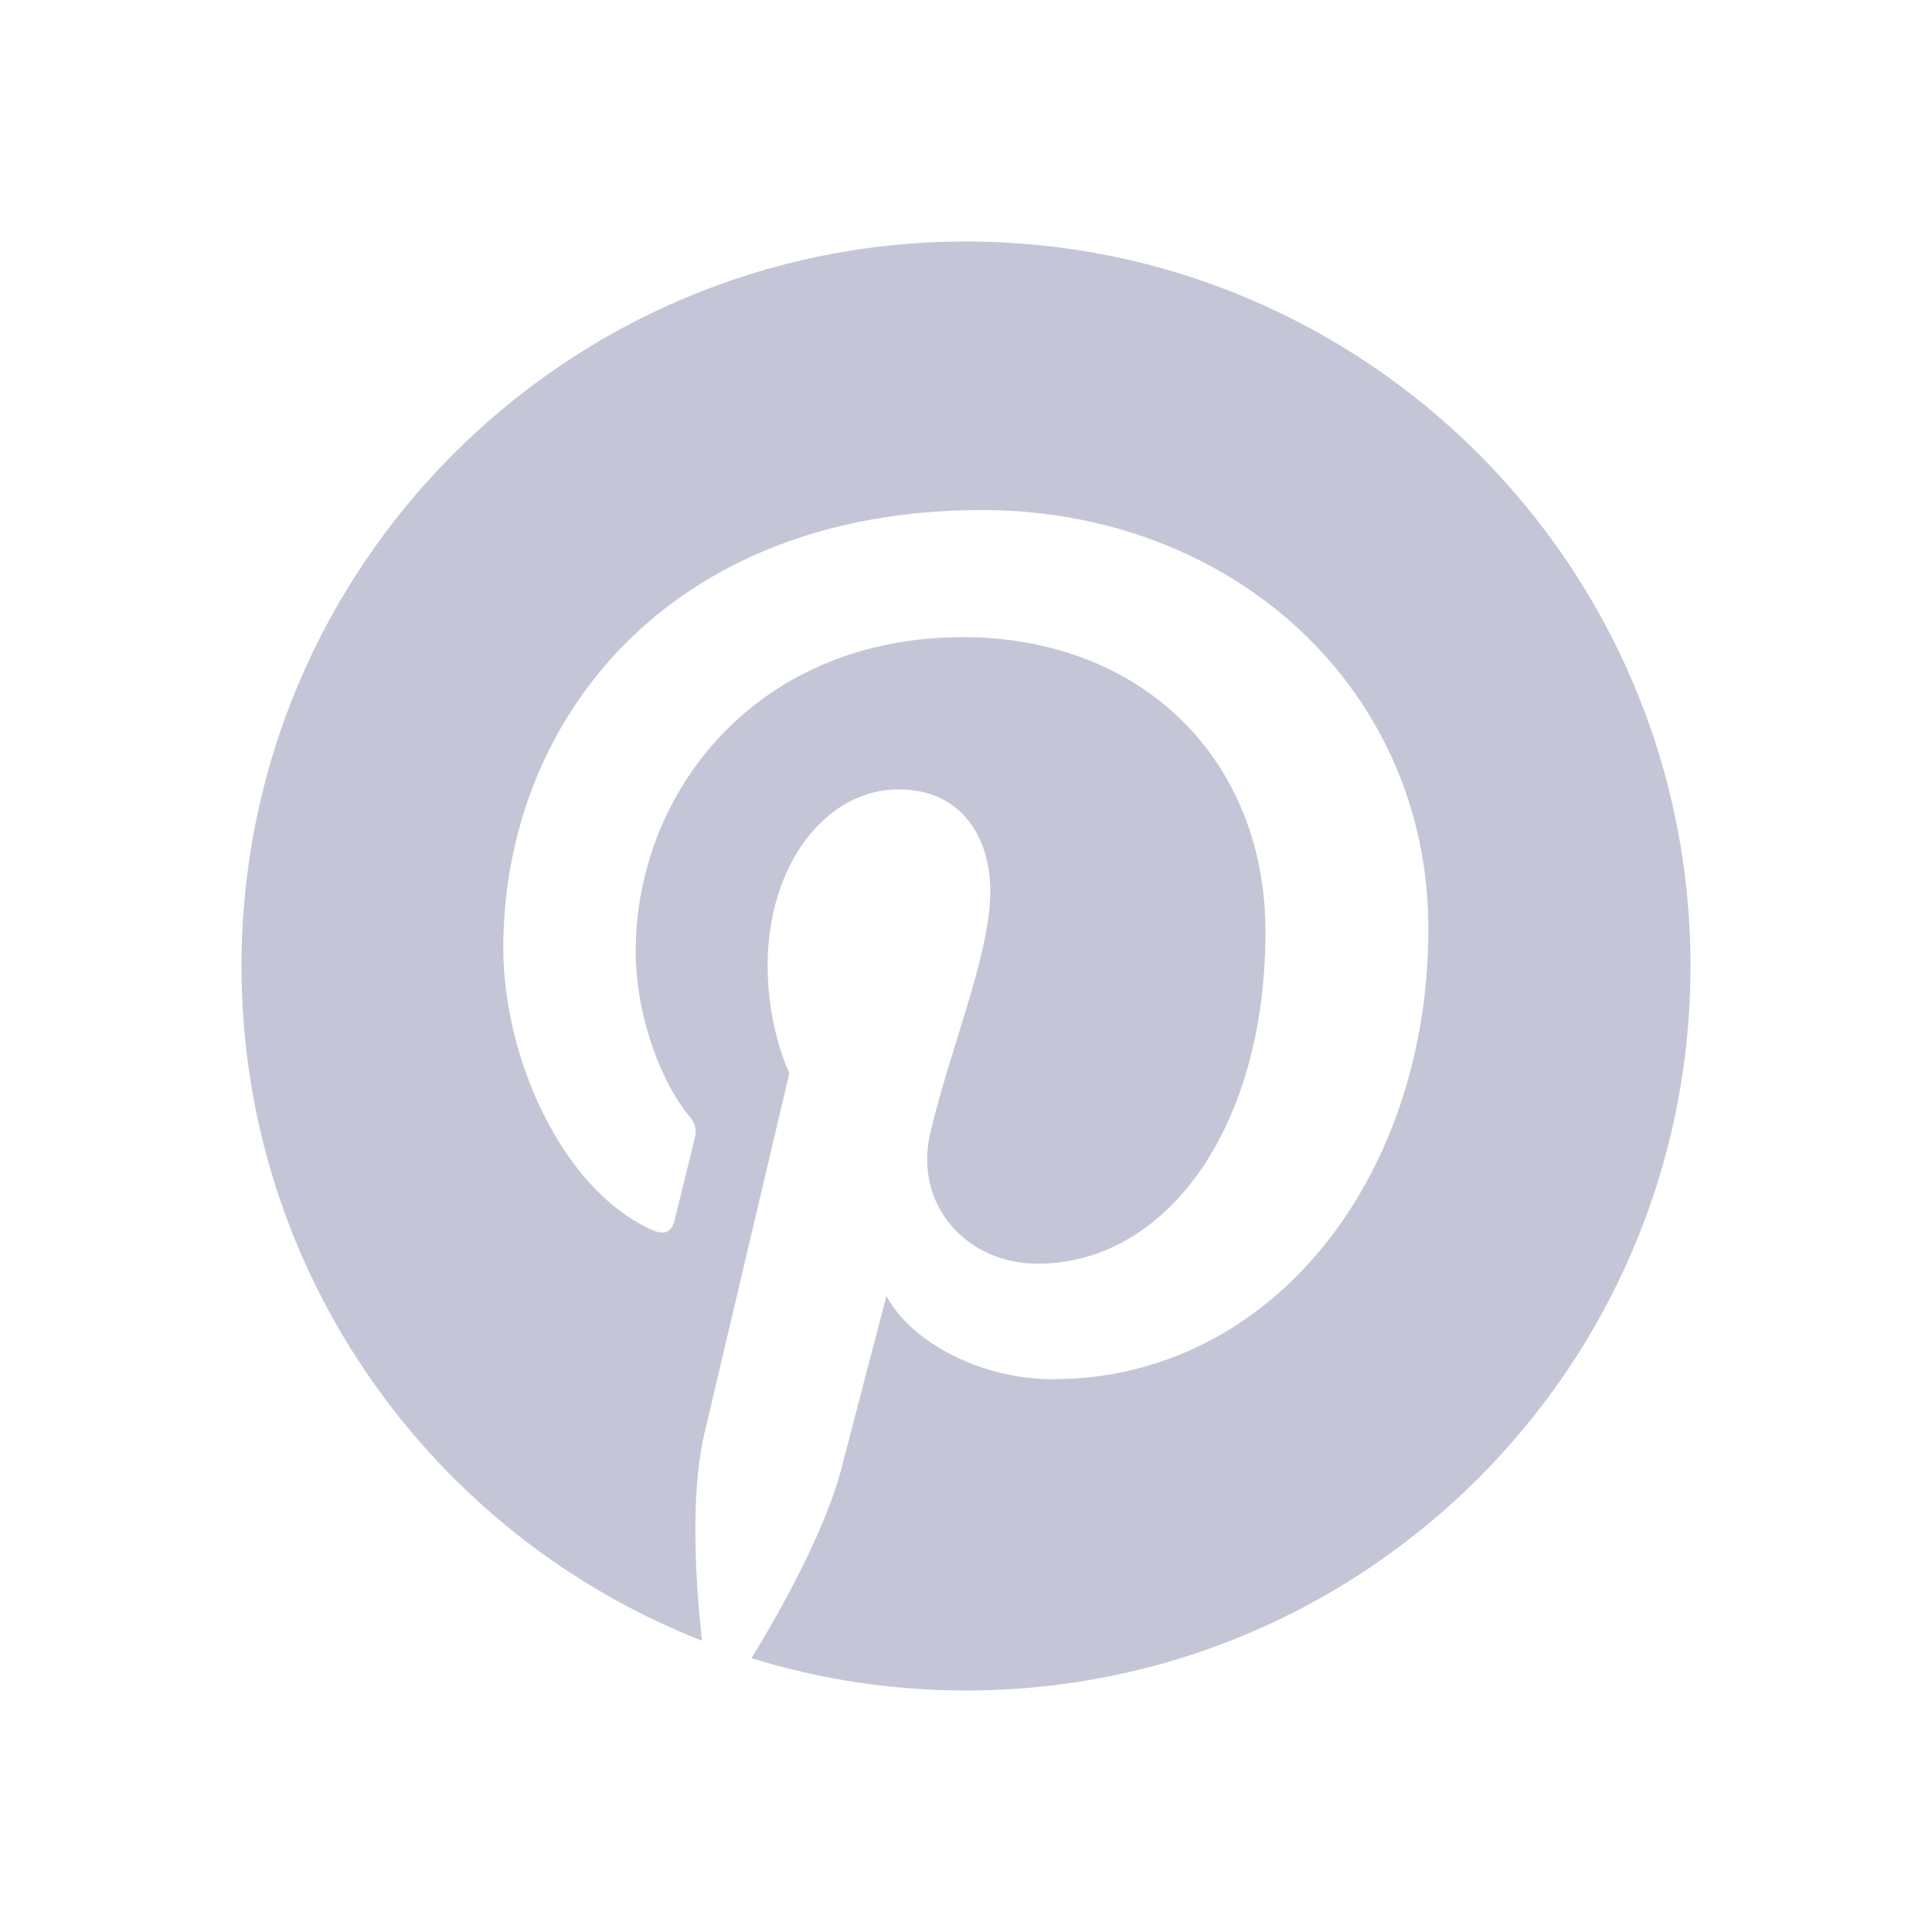 <svg width="24" height="24" viewBox="0 0 24 24" fill="none" xmlns="http://www.w3.org/2000/svg">
<path d="M12 3C7.029 3 3 7.029 3 12C3 15.815 5.373 19.07 8.72 20.381C8.643 19.668 8.569 18.578 8.752 17.801C8.917 17.098 9.806 13.329 9.806 13.329C9.806 13.329 9.536 12.791 9.536 11.993C9.536 10.741 10.26 9.806 11.163 9.806C11.93 9.806 12.302 10.383 12.302 11.075C12.302 11.849 11.81 13.002 11.557 14.071C11.346 14.967 12.007 15.698 12.889 15.698C14.489 15.698 15.72 14.011 15.72 11.578C15.72 9.423 14.173 7.915 11.961 7.915C9.402 7.915 7.897 9.834 7.897 11.821C7.897 12.594 8.196 13.424 8.569 13.874C8.643 13.962 8.653 14.043 8.632 14.13C8.565 14.415 8.411 15.027 8.382 15.15C8.344 15.315 8.252 15.35 8.08 15.27C6.955 14.746 6.252 13.104 6.252 11.782C6.252 8.941 8.316 6.336 12.197 6.336C15.319 6.336 17.744 8.562 17.744 11.536C17.744 14.637 15.79 17.133 13.076 17.133C12.165 17.133 11.307 16.658 11.012 16.099C11.012 16.099 10.562 17.818 10.453 18.24C10.249 19.021 9.701 20.002 9.335 20.599C10.179 20.859 11.072 21 12 21C16.971 21 21 16.971 21 12C21 7.029 16.971 3 12 3Z" fill="#C4C6D7"/>
</svg>
